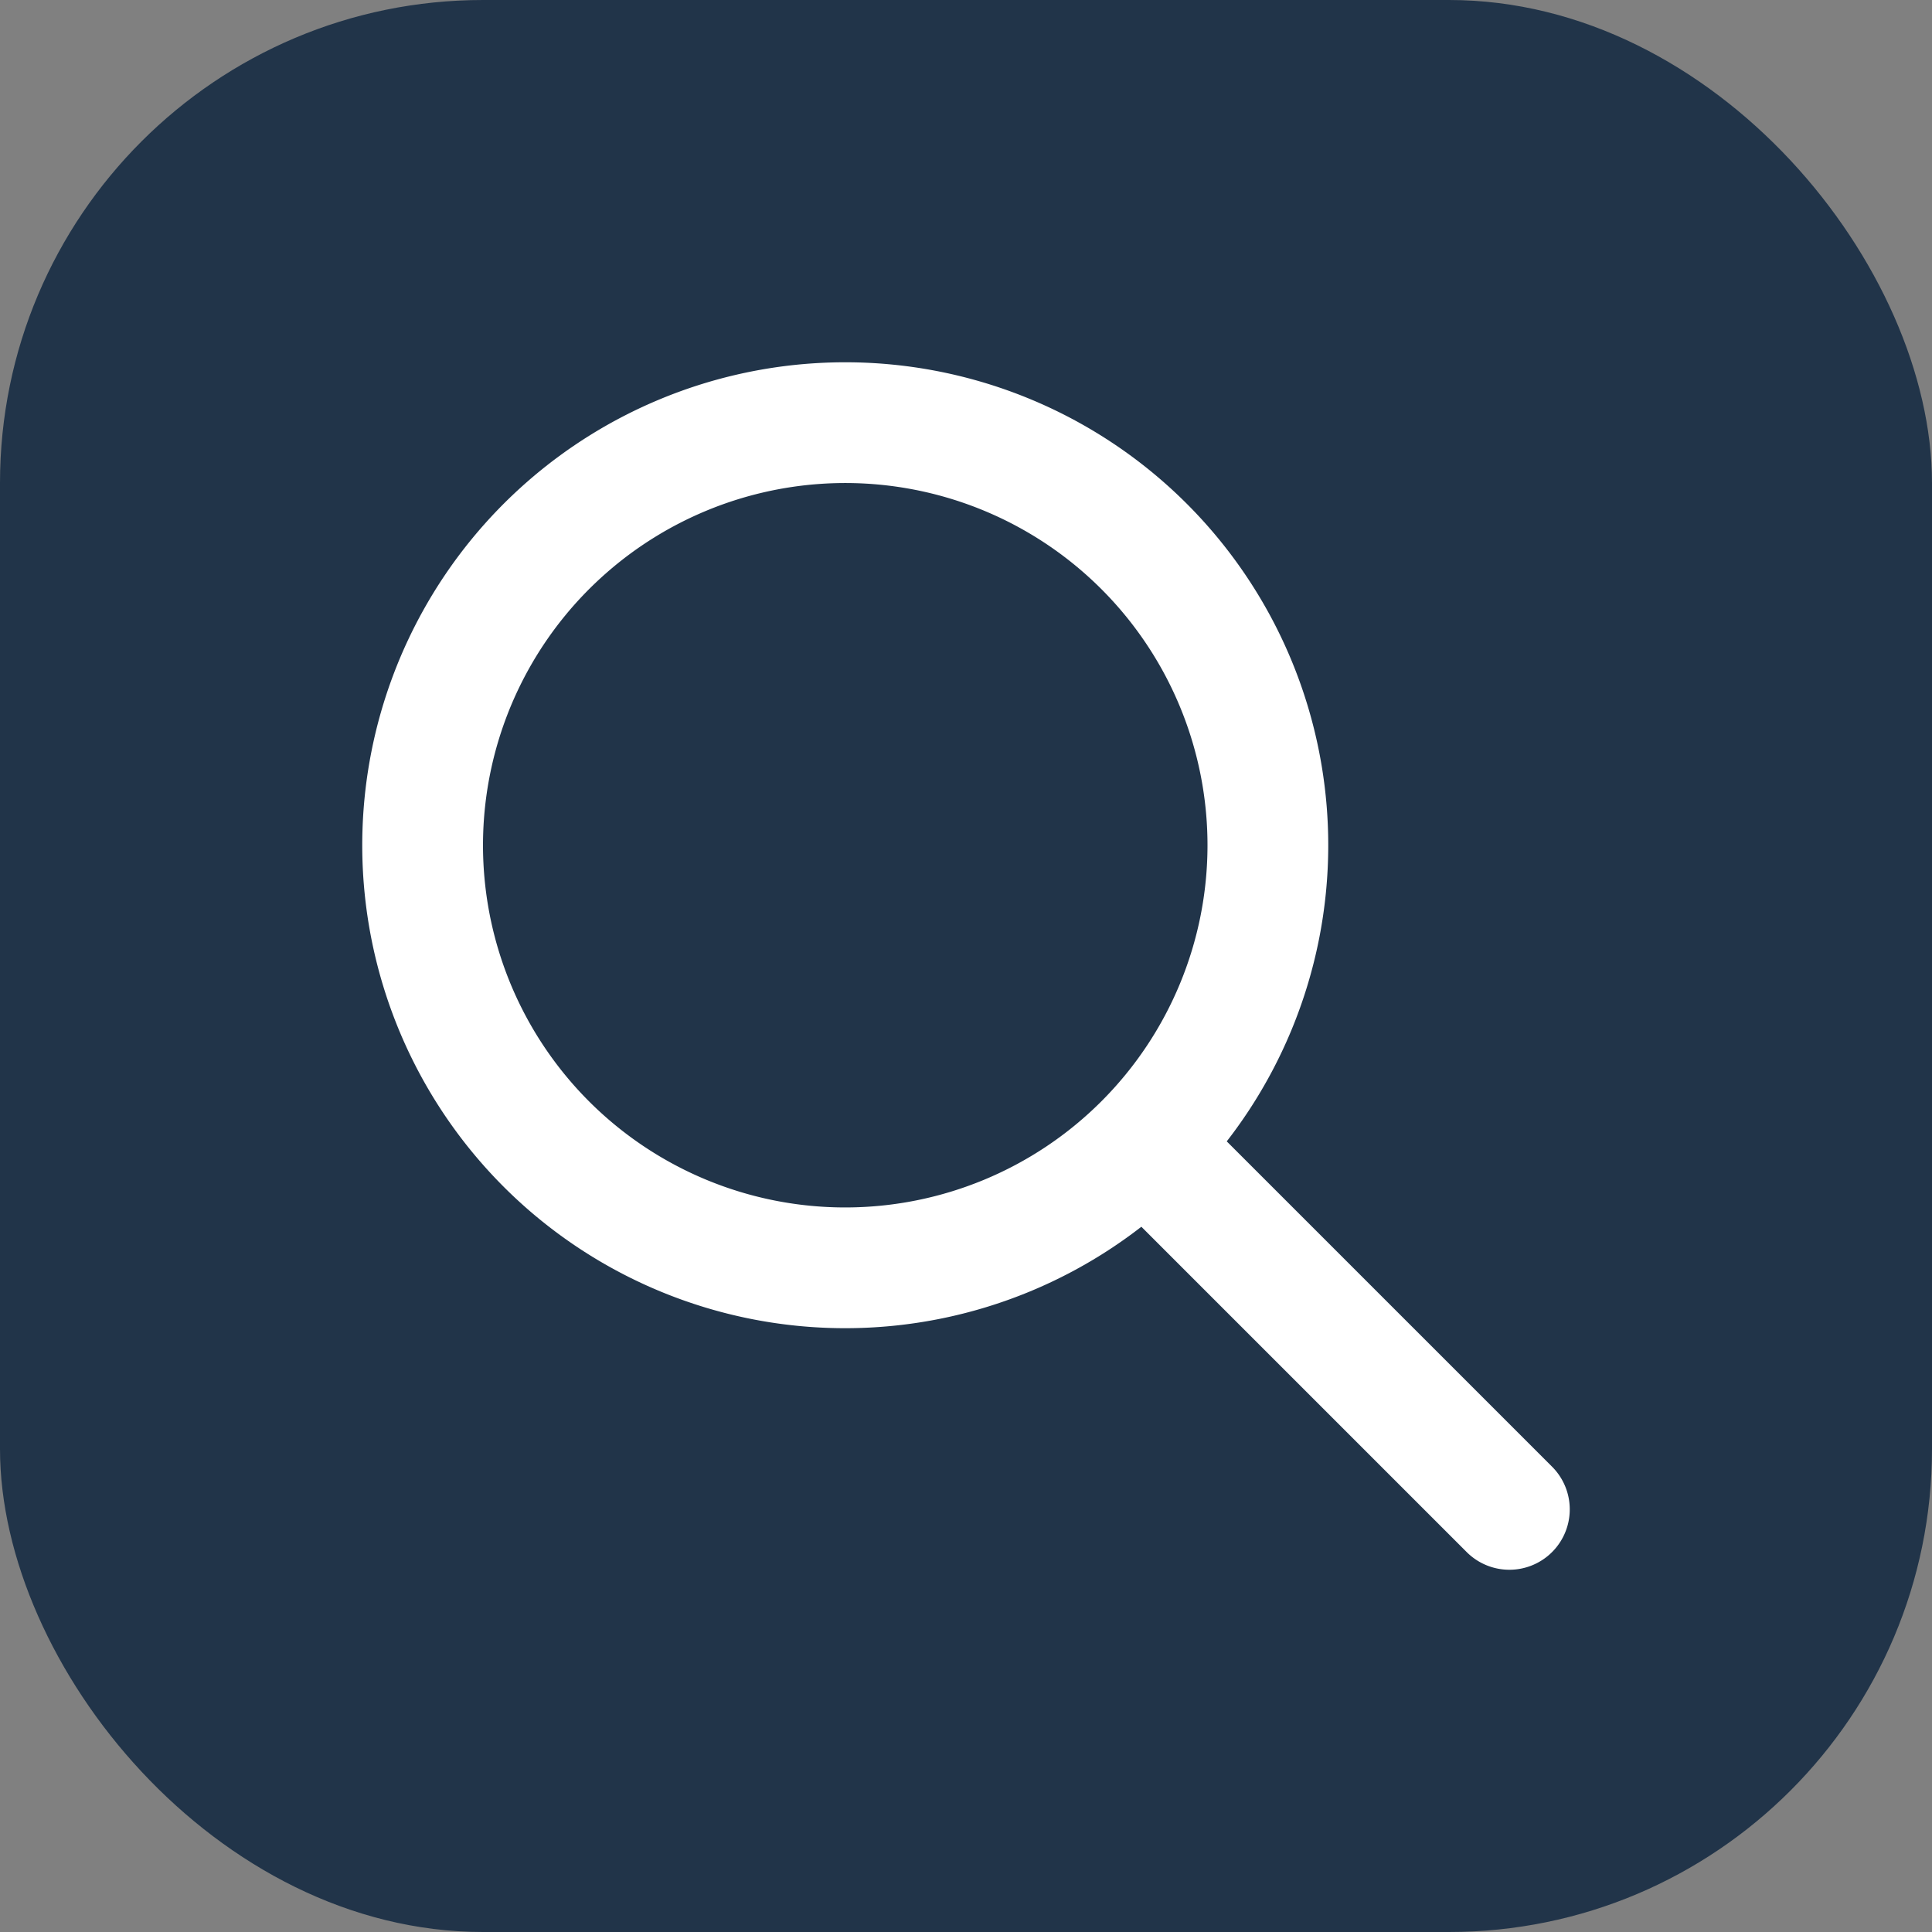 <svg width="32" height="32" fill="none" xmlns="http://www.w3.org/2000/svg"><rect width="100%" height="100%" fill="#808080" stroke="none"/><rect width="32" height="32" rx="8" fill="#213449"/><path d="m25 25-6-6 6 6Zm-4-11a7.001 7.001 0 0 1-11.95 4.95A7 7 0 1 1 21 14Z" stroke="#fff" stroke-width="2" stroke-linecap="round" stroke-linejoin="round"/></svg>